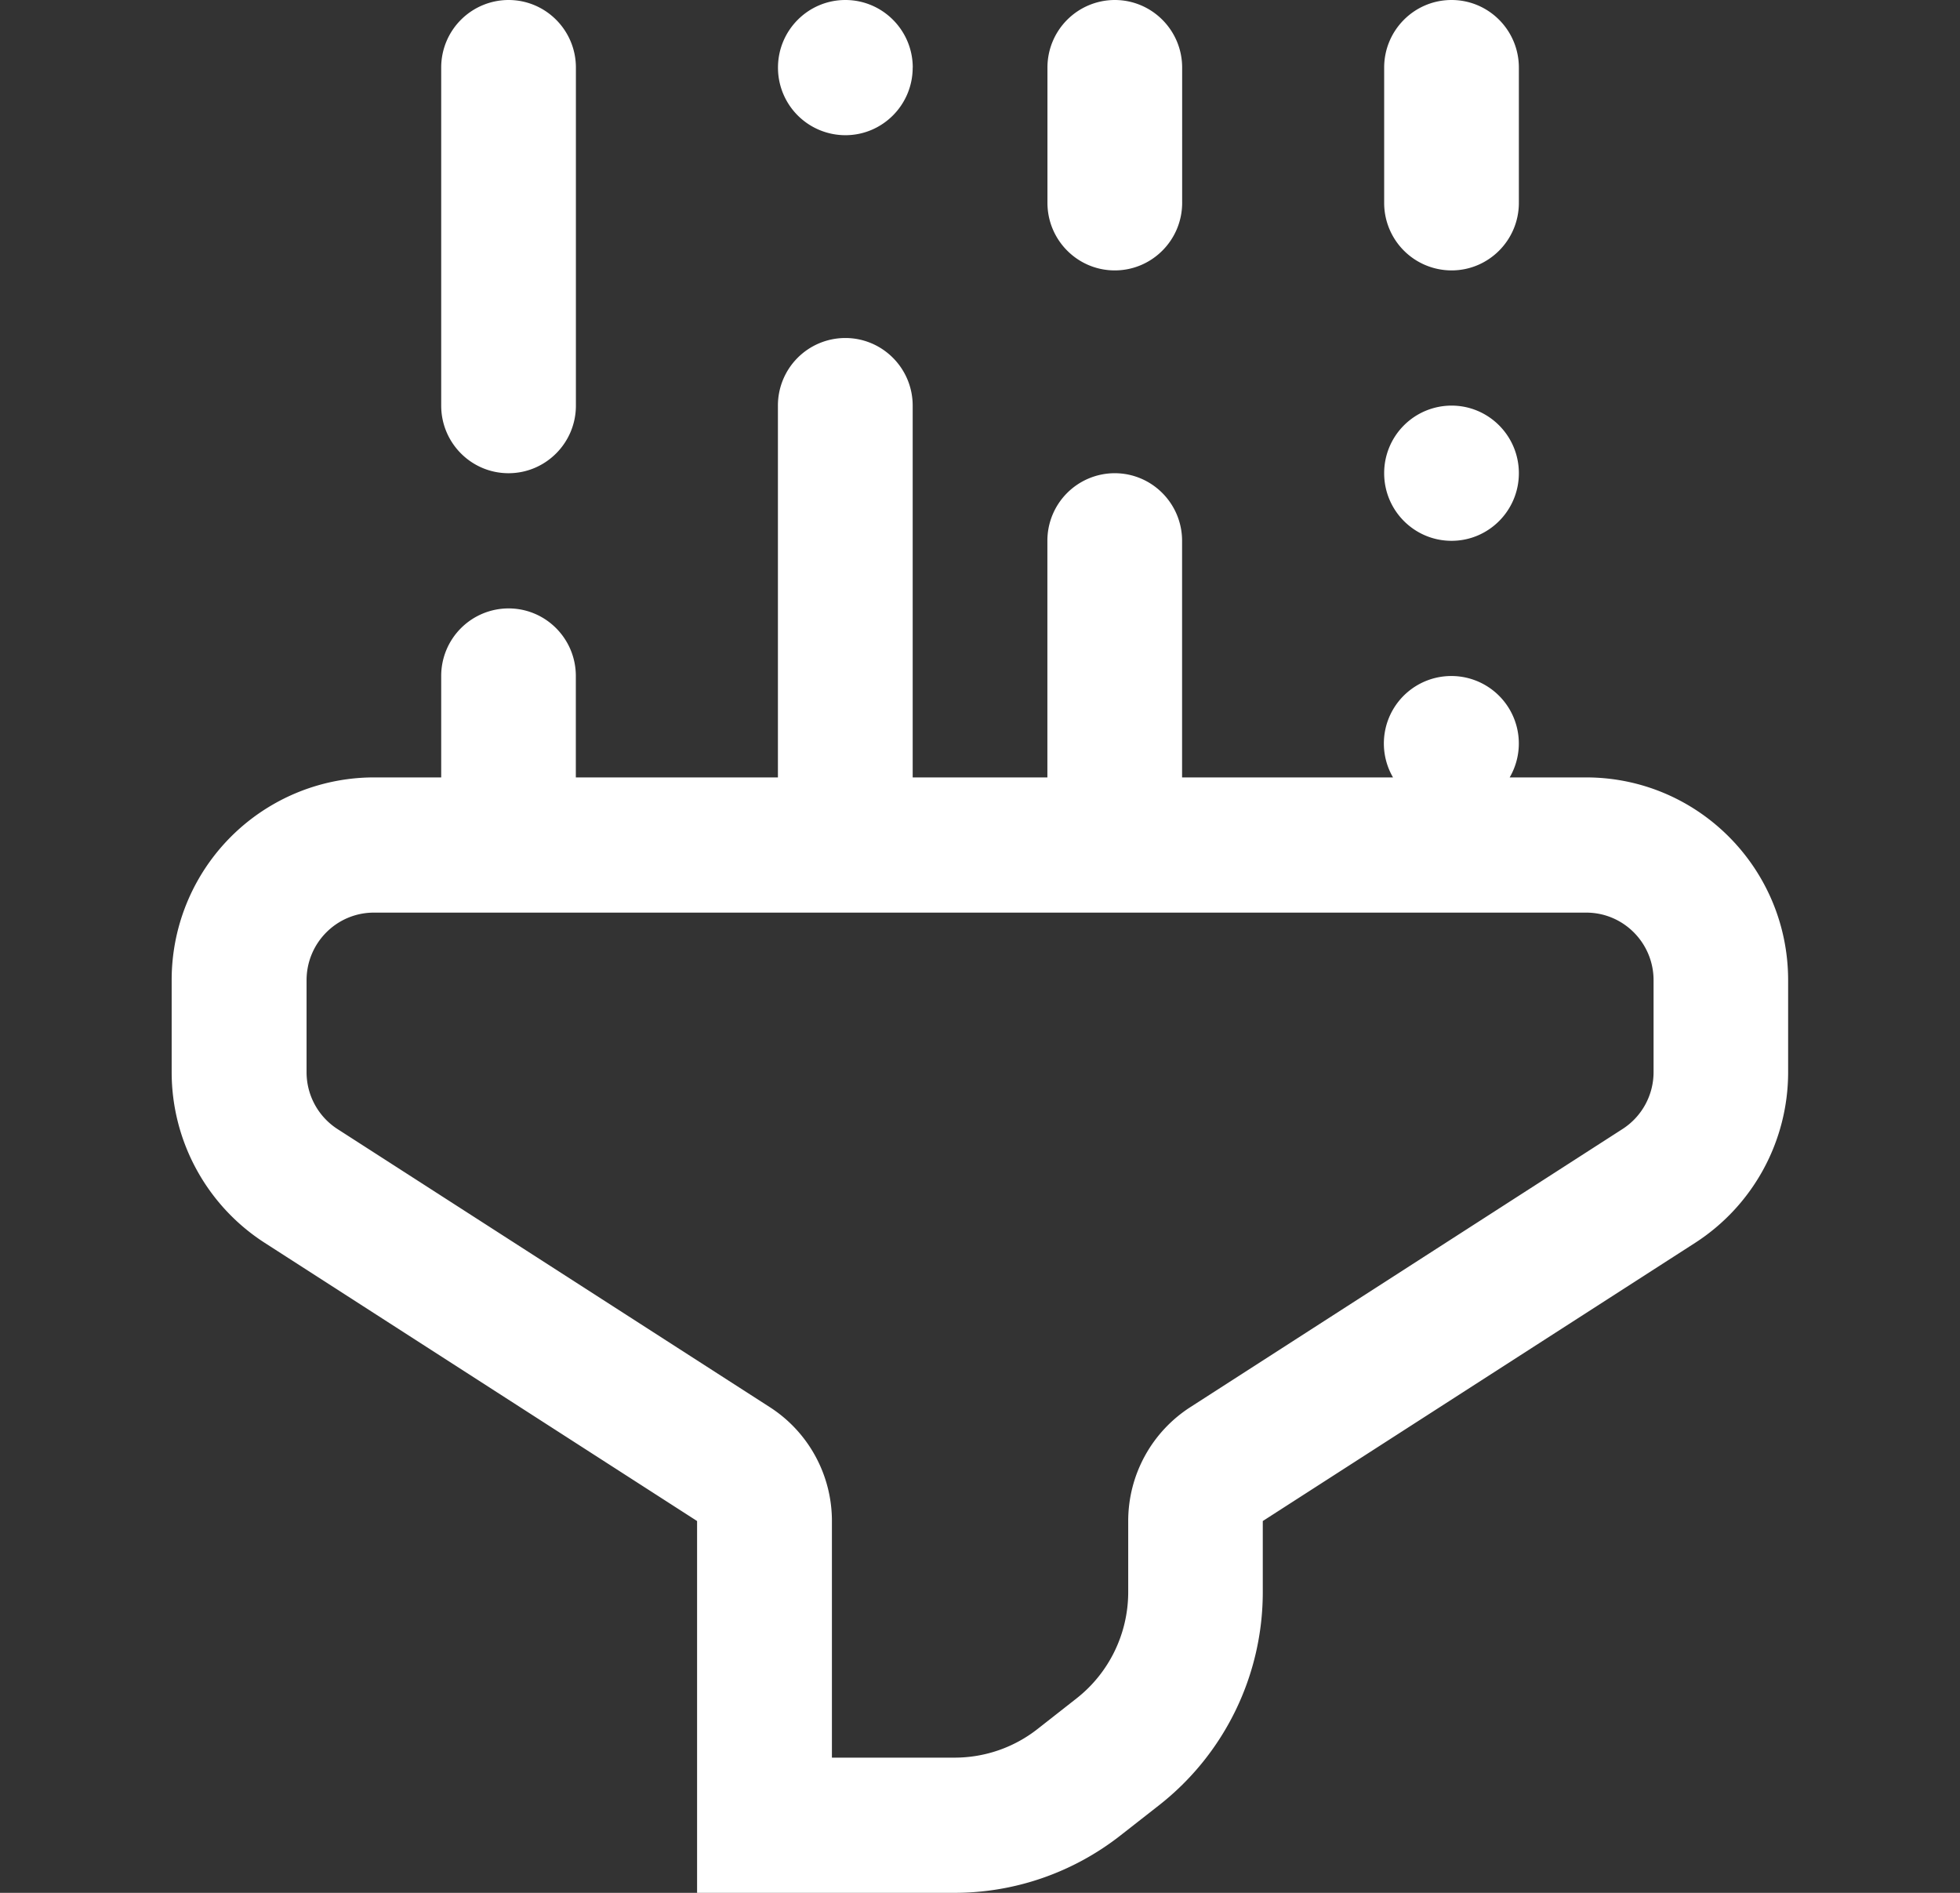 <svg width="29" height="28" fill="none" xmlns="http://www.w3.org/2000/svg"><rect width="100%" height="100%" fill="#333333" stroke="none"/><path fill-rule="evenodd" clip-rule="evenodd" d="M7.524 0a.998.998 0 00-.996 1v5c0 .552.446 1 .996 1s.997-.448.997-1V1c0-.552-.446-1-.997-1zm0 9a.998.998 0 00-.996 1v1.5H5.53a2.995 2.995 0 00-2.99 3v1.36c0 1.022.52 1.974 1.377 2.525l6.397 4.115V28h3.809c.89 0 1.753-.299 2.454-.848l.575-.45a4.005 4.005 0 001.532-3.153V22.5l6.397-4.115a3.003 3.003 0 001.376-2.525V14.5c0-1.657-1.338-3-2.99-3h-1.13a.998.998 0 00-.863-1.5.998.998 0 00-.863 1.5H17.49V8c0-.552-.447-1-.997-1a.998.998 0 00-.996 1v3.5h-1.993V6c0-.552-.447-1-.997-1a.998.998 0 00-.997 1v5.5H8.52V10c0-.552-.445-1-.996-1zM20.48 1c0-.552.446-1 .997-1 .55 0 .996.448.996 1v2c0 .552-.446 1-.996 1a.998.998 0 01-.997-1V1zm-3.986-1a.998.998 0 00-.996 1v2c0 .552.446 1 .996 1s.997-.448.997-1V1c0-.552-.447-1-.997-1zm-2.99 1c0 .552-.446 1-.996 1a.998.998 0 01-.997-1c0-.552.447-1 .997-1s.997.448.997 1zm7.973 7c.55 0 .996-.448.996-1s-.446-1-.996-1a.998.998 0 00-.997 1c0 .552.446 1 .997 1zm-9.168 14.5c0-.681-.346-1.316-.918-1.684l-6.397-4.114a1 1 0 01-.458-.842V14.5c0-.552.446-1 .996-1H23.47c.55 0 .996.448.996 1v1.36a1 1 0 01-.459.841l-6.396 4.115a2.002 2.002 0 00-.918 1.684v1.049c0 .616-.282 1.197-.766 1.576l-.575.451c-.35.275-.782.424-1.227.424h-1.816v-3.5z" fill="#fff"/></svg>